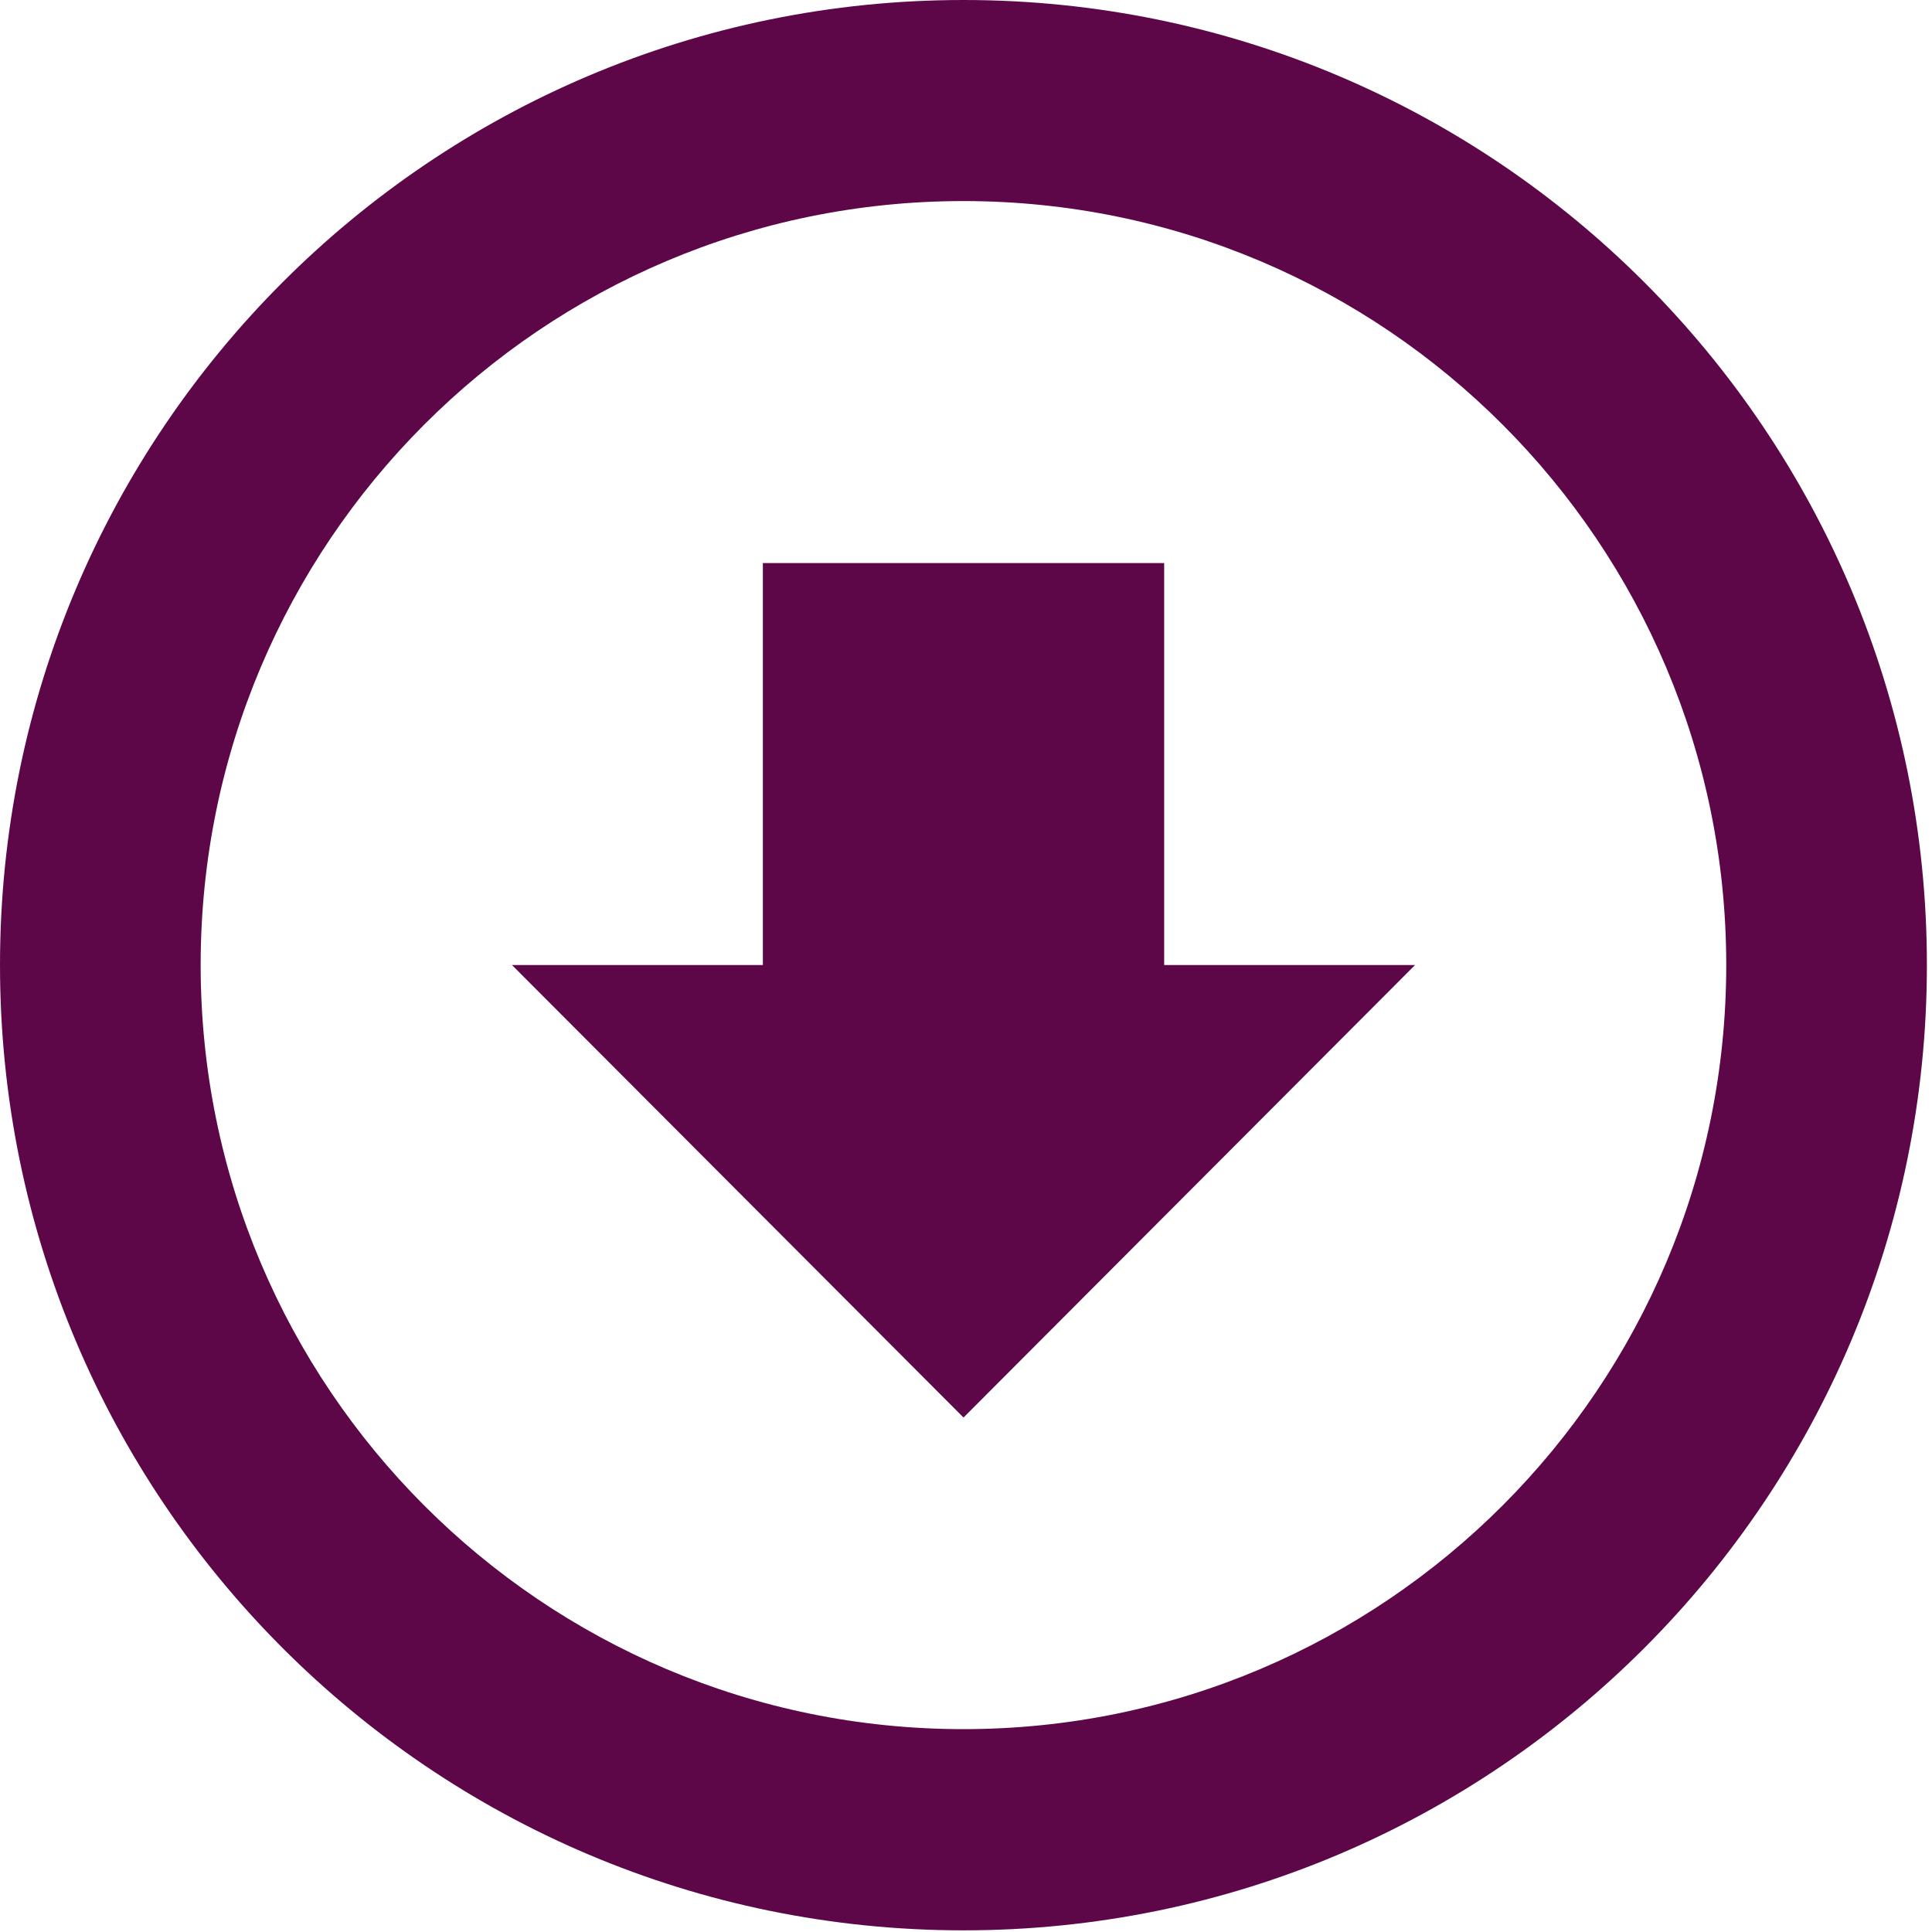 <?xml version="1.0" encoding="UTF-8" standalone="no"?>
<svg width="14px" height="14px" viewBox="0 0 14 14" version="1.1" xmlns="http://www.w3.org/2000/svg" xmlns:xlink="http://www.w3.org/1999/xlink" xmlns:sketch="http://www.bohemiancoding.com/sketch/ns">
    <!-- Generator: Sketch 3.3.2 (12043) - http://www.bohemiancoding.com/sketch -->
    <title>Imported Layers</title>
    <desc>Created with Sketch.</desc>
    <defs></defs>
    <g id="Page-1" stroke="none" stroke-width="1" fill="none" fill-rule="evenodd" sketch:type="MSPage">
        <g id="styles" sketch:type="MSArtboardGroup" transform="translate(-564, -457)" fill="#5D0749">
            <path d="M570.982,457 C567.126,457 564,460.131 564,463.993 C564,467.857 567.126,470.988 570.982,470.988 C574.837,470.988 577.963,467.857 577.963,463.993 C577.963,460.131 574.837,457 570.982,457 L570.982,457 Z M570.981,469.53 C567.929,469.53 565.454,467.052 565.454,463.993 C565.454,460.935 567.928,458.457 570.981,458.457 C574.034,458.457 576.509,460.936 576.509,463.993 C576.509,467.051 574.033,469.53 570.981,469.53 L570.981,469.53 Z M572.436,461.08 L569.528,461.08 L569.528,463.993 L567.71,463.993 L570.982,467.272 L574.254,463.993 L572.436,463.993 L572.436,461.08 L572.436,461.08 Z" id="Imported-Layers" sketch:type="MSShapeGroup"></path>
        </g>
    </g>
</svg>